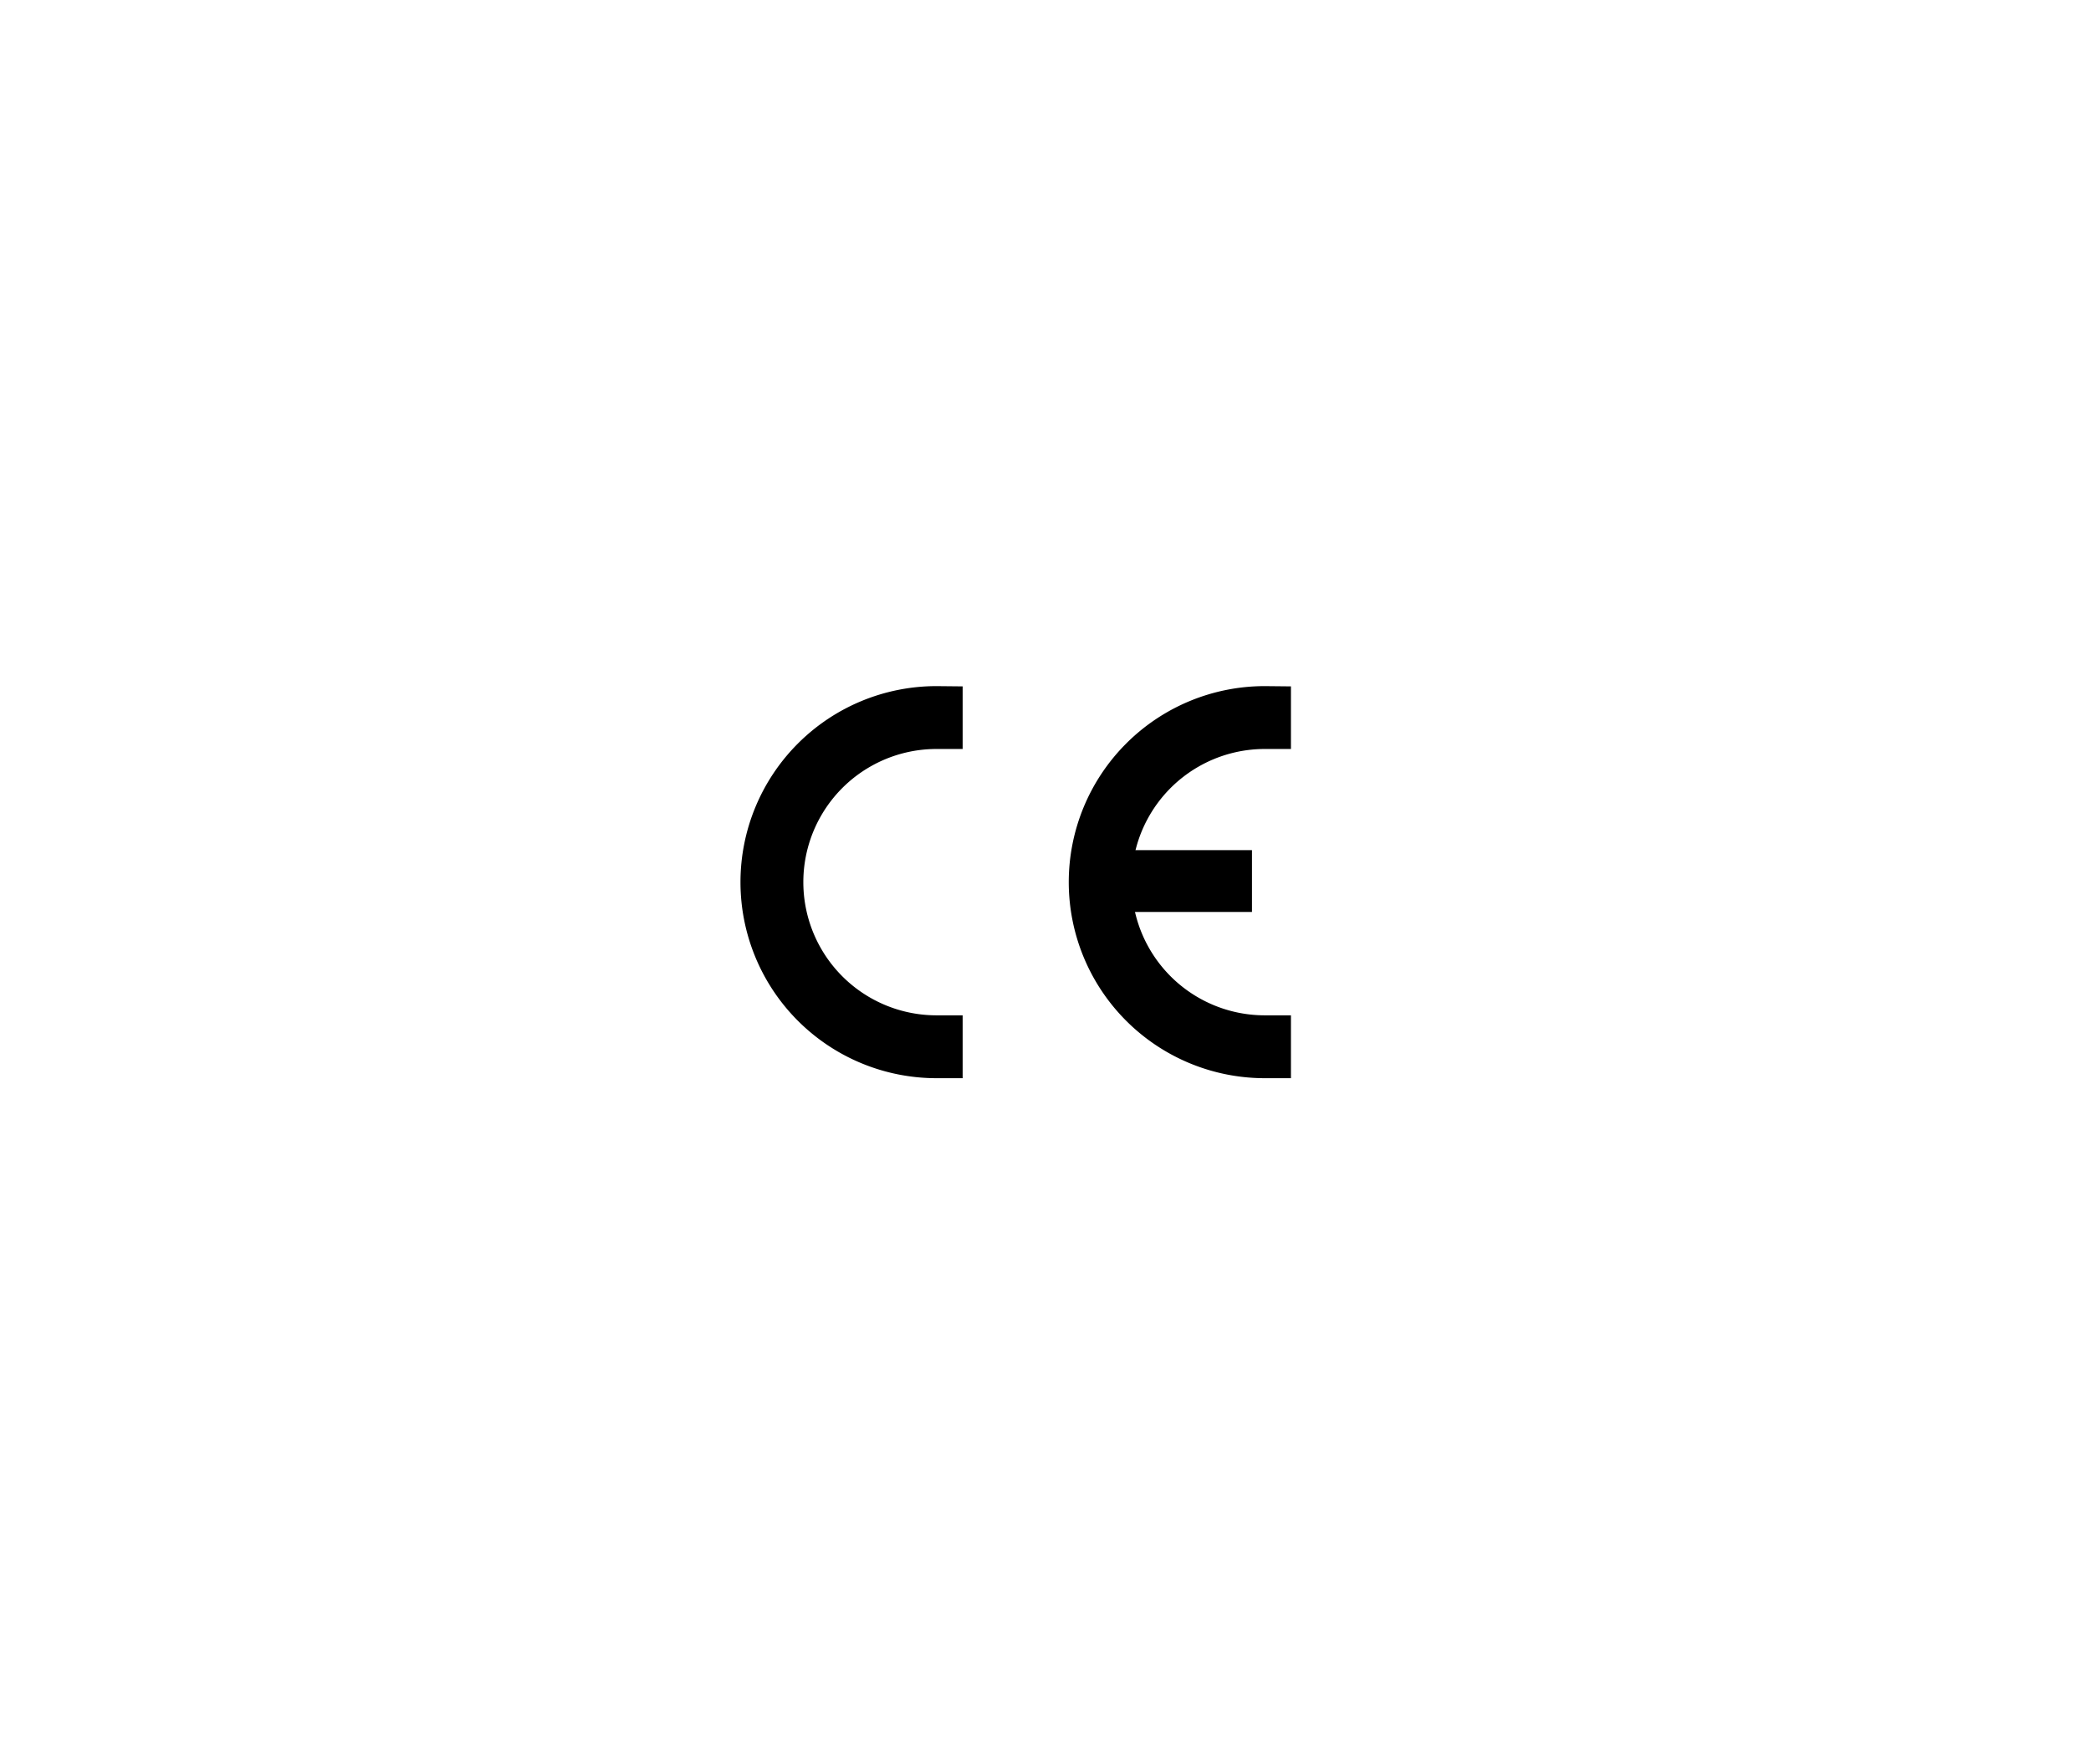 <svg id="图层_1" data-name="图层 1" xmlns="http://www.w3.org/2000/svg" viewBox="0 0 160 135"><path d="M71.66,52.5a15,15,0,0,0,0,30l2,0V77.69h-2a10.19,10.19,0,0,1,0-20.38h2V52.52"/><path d="M96.78,52.5a15,15,0,0,0,0,30l2,0V77.69h-2a10.19,10.19,0,0,1,0-20.38h2V52.52Z"/><rect x="86.02" y="65.05" width="9.78" height="4.73"/></svg>